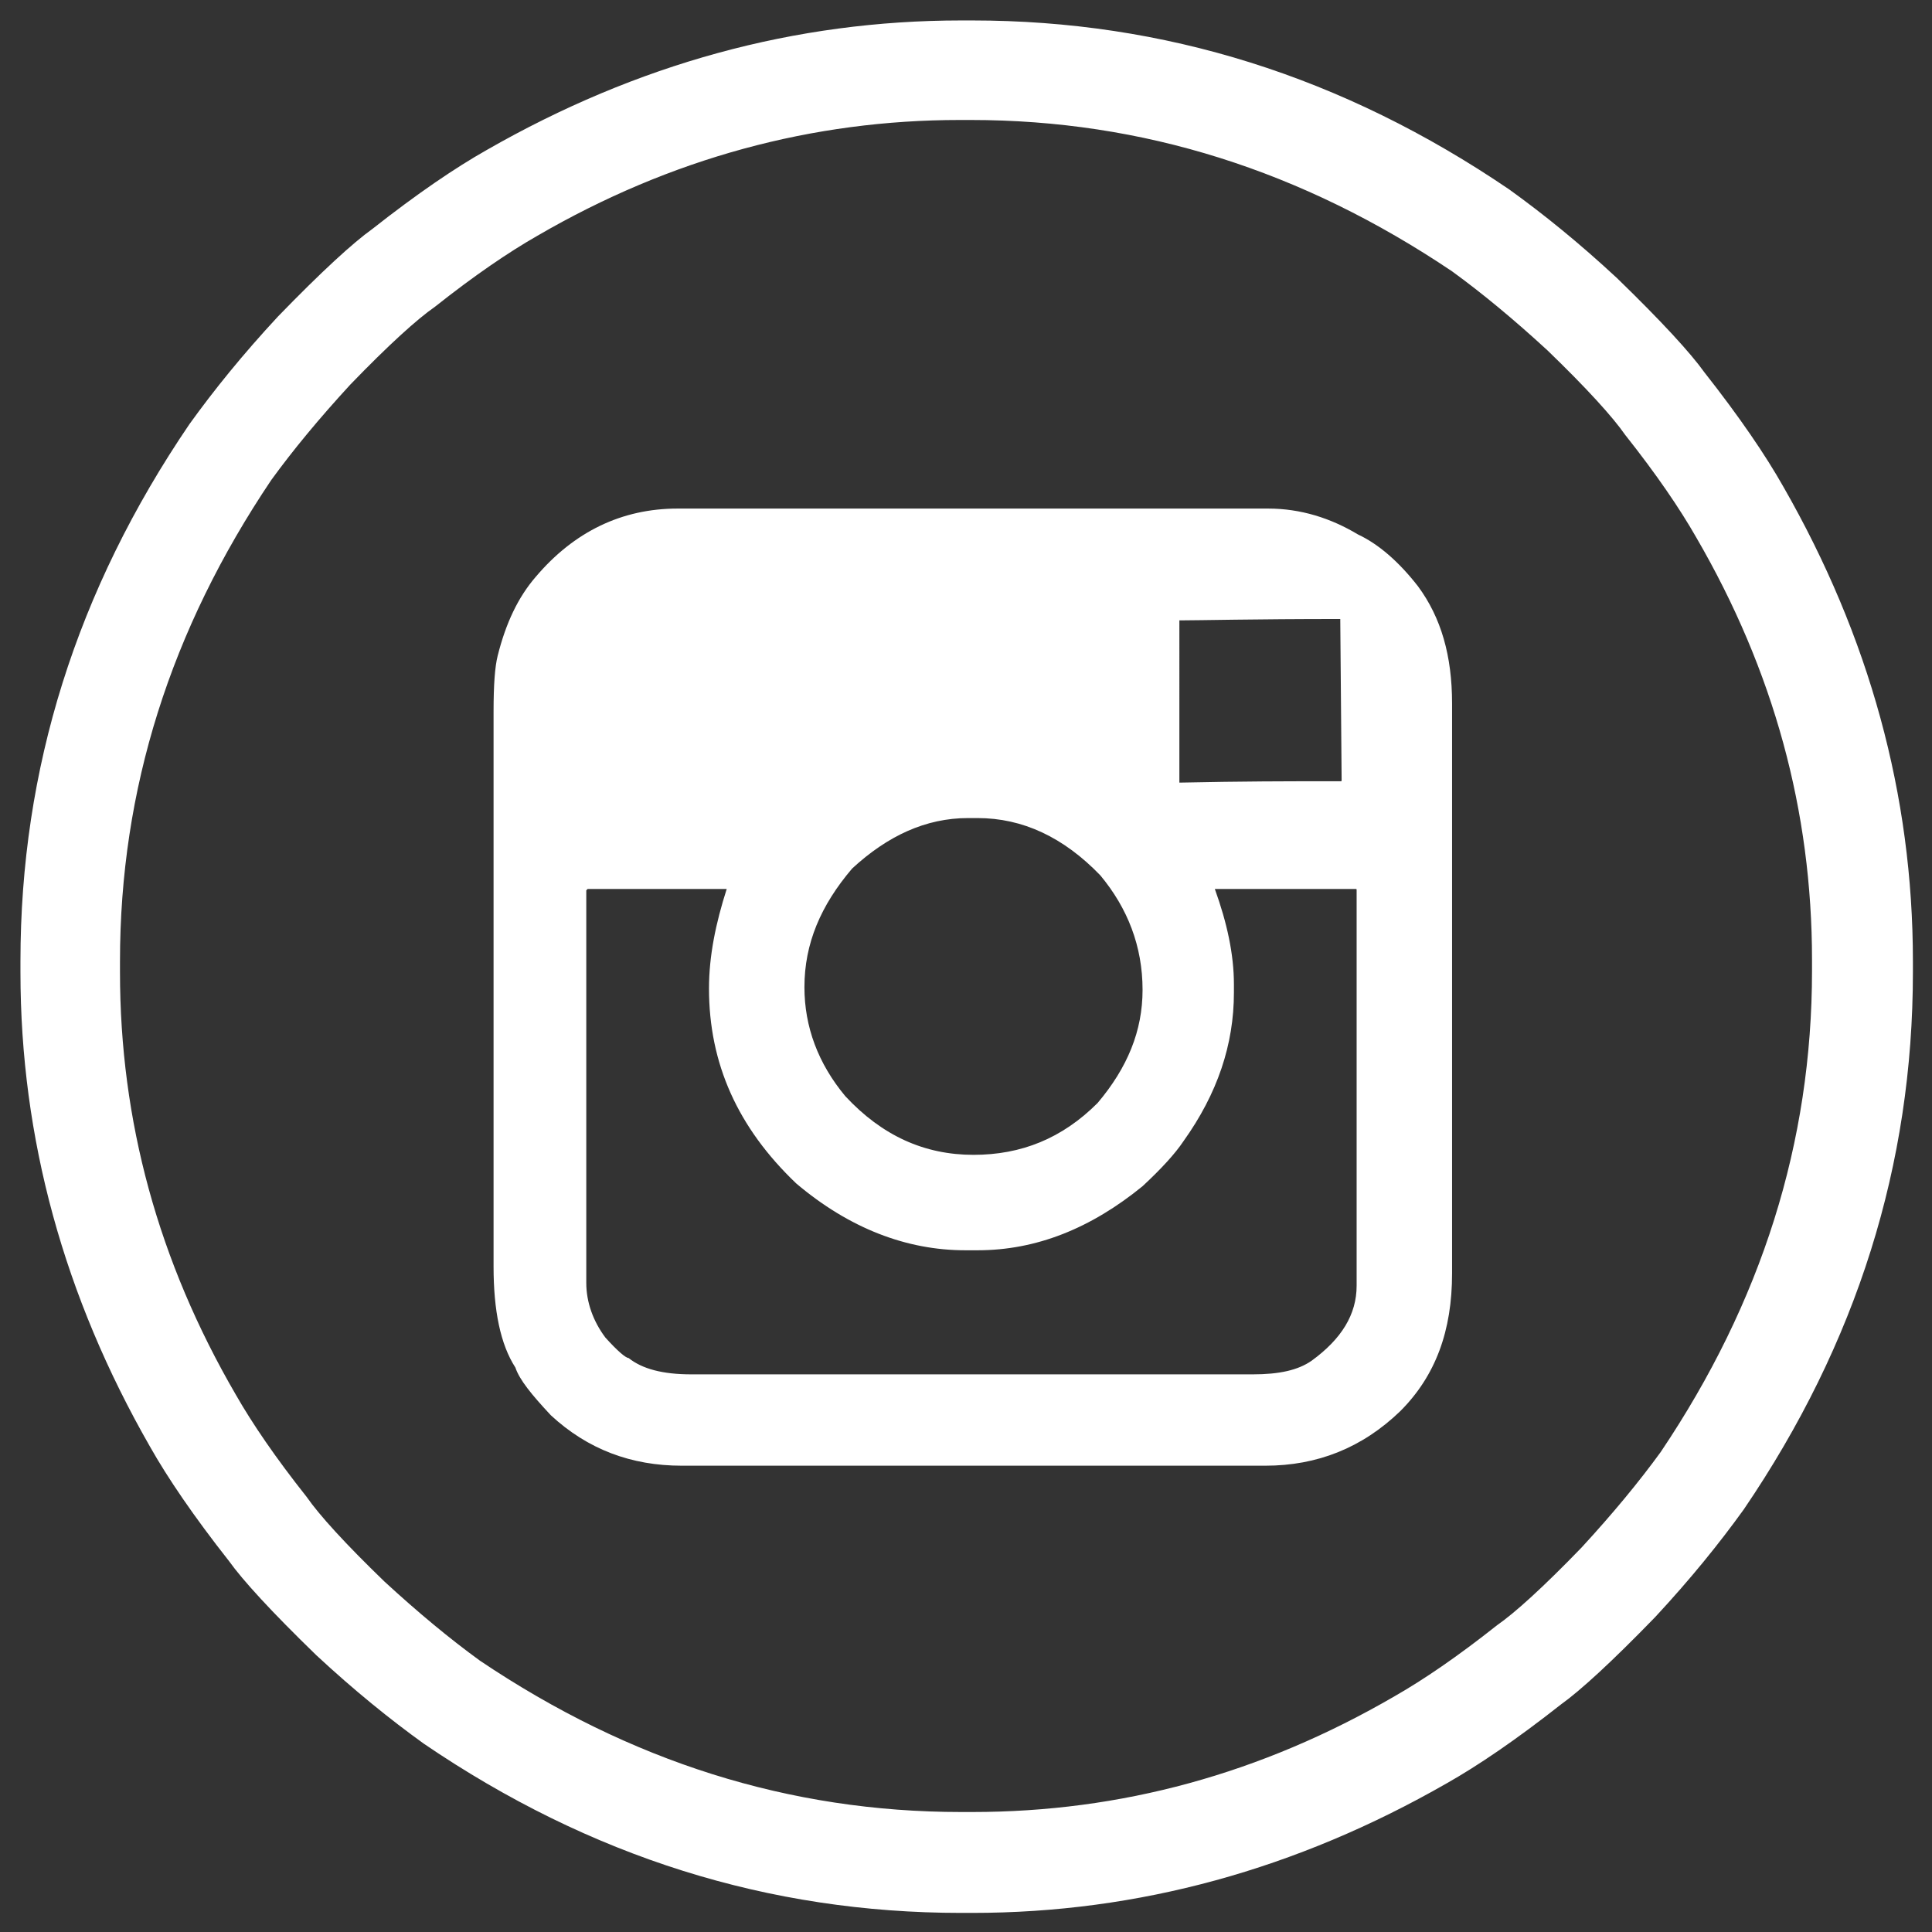 <?xml version="1.0" encoding="utf-8"?>
<!-- Generator: Adobe Illustrator 25.4.0, SVG Export Plug-In . SVG Version: 6.00 Build 0)  -->
<svg version="1.1" id="Layer_1" xmlns="http://www.w3.org/2000/svg" xmlns:xlink="http://www.w3.org/1999/xlink" x="0px" y="0px"
	 viewBox="0 0 141.7 141.7" style="enable-background:new 0 0 141.7 141.7;" xml:space="preserve">
<rect x="0" y="0" width="141.7" height="141.7" fill="#333333" stroke="none"/>
<style type="text/css">
	.st0{fill:#FFFFFF;}
</style>
<path class="st0" d="M70.5,1.5h0.8c14.1,0,27.2,4.1,39.4,12.4c2.5,1.8,5.1,3.9,7.9,6.5c3.3,3.2,5.4,5.5,6.4,6.9
	c2.6,3.3,4.5,6.1,5.8,8.4c6.3,11,9.5,22.6,9.5,34.8v0.8c0,14.1-4.1,27.2-12.4,39.4c-1.8,2.5-3.9,5.1-6.5,7.9
	c-3.2,3.3-5.5,5.4-6.9,6.4c-3.3,2.6-6.1,4.5-8.4,5.8c-11,6.3-22.6,9.5-34.8,9.5h-0.8c-14.1,0-27.2-4.1-39.4-12.4
	c-2.5-1.8-5.1-3.9-7.9-6.5c-3.3-3.2-5.4-5.5-6.4-6.9c-2.6-3.3-4.5-6.1-5.8-8.4c-6.3-11-9.5-22.6-9.5-34.8v-0.8
	c0-14.1,4.1-27.2,12.4-39.4c1.8-2.5,3.9-5.1,6.5-7.9c3.2-3.3,5.5-5.4,6.9-6.4c3.3-2.6,6.1-4.5,8.4-5.8C46.7,4.7,58.3,1.5,70.5,1.5z
	 M39.4,17.3c-2.1,1.2-4.6,2.9-7.5,5.2c-1.3,0.9-3.4,2.8-6.2,5.7c-2.3,2.5-4.2,4.8-5.8,7c-7.4,11-11.1,22.7-11.1,35.3v0.8
	c0,10.9,2.8,21.2,8.5,31c1.2,2.1,2.9,4.6,5.2,7.5c0.9,1.3,2.8,3.4,5.7,6.2c2.5,2.3,4.8,4.2,7,5.8c11,7.4,22.7,11.1,35.3,11.1h0.8
	c10.9,0,21.2-2.8,31-8.5c2.1-1.2,4.6-2.9,7.5-5.2c1.3-0.9,3.4-2.8,6.2-5.7c2.3-2.5,4.2-4.8,5.8-7c7.4-11,11.1-22.7,11.1-35.3v-0.8
	c0-10.9-2.8-21.2-8.5-31c-1.2-2.1-2.9-4.6-5.2-7.5c-0.9-1.3-2.8-3.4-5.7-6.2c-2.5-2.3-4.8-4.2-7-5.8c-11-7.4-22.7-11.1-35.3-11.1
	h-0.8C59.6,8.8,49.2,11.6,39.4,17.3z M36.2,52.2v40.7c0,3.2,0.5,5.7,1.6,7.4c0.3,0.9,1.2,2,2.6,3.5c2.7,2.5,5.9,3.7,9.6,3.7h42.8
	c3.8,0,7.1-1.3,9.9-4c2.6-2.6,3.8-5.9,3.8-10.1V51.6c0-3.5-0.8-6.3-2.5-8.6c-1.4-1.8-2.9-3.1-4.4-3.8c-2-1.2-4.2-1.9-6.6-1.9H49.7
	c-4.1,0-7.6,1.7-10.4,5c-1.3,1.5-2.2,3.4-2.8,5.8C36.3,48.9,36.2,50.2,36.2,52.2z M53.3,65.2C53.4,65.2,53.4,65.2,53.3,65.2
	c-0.8,2.5-1.3,4.9-1.3,7.3c0,5.5,2.1,10.2,6.4,14.3c3.9,3.3,8.1,4.9,12.4,4.9h0.9c4.3,0,8.3-1.6,12.1-4.7c1.4-1.3,2.4-2.4,3-3.3
	c2.5-3.5,3.7-7.1,3.7-10.9v-0.6c0-2.2-0.5-4.5-1.4-7h10.3c0.1,0,0.1,0,0.1,0.1v29c0,2.1-1.1,3.9-3.3,5.5c-1,0.7-2.4,1-4.3,1H50.7
	c-2.1,0-3.6-0.4-4.6-1.2c-0.2,0-0.8-0.5-1.7-1.5c-0.9-1.2-1.4-2.6-1.4-4V65.3l0.1-0.1H53.3z M71,60h0.7c3.3,0,6.3,1.4,9,4.2
	c2,2.4,3.1,5.2,3.1,8.4c0,3-1.1,5.7-3.3,8.3c-2.6,2.6-5.6,3.8-9.1,3.8c-3.6,0-6.7-1.4-9.4-4.3c-2-2.4-3-5.1-3-8c0-3.2,1.2-6,3.5-8.7
	C65.1,61.3,67.9,60,71,60z M98.3,45.4L98.3,45.4l0.1,11.8c0,0.1,0,0.1-0.1,0.1h-1.5c-2.2,0-5.6,0-10.3,0.1v-0.1V45.5h0.1
	C88,45.5,91.9,45.4,98.3,45.4z"/>
</svg>
